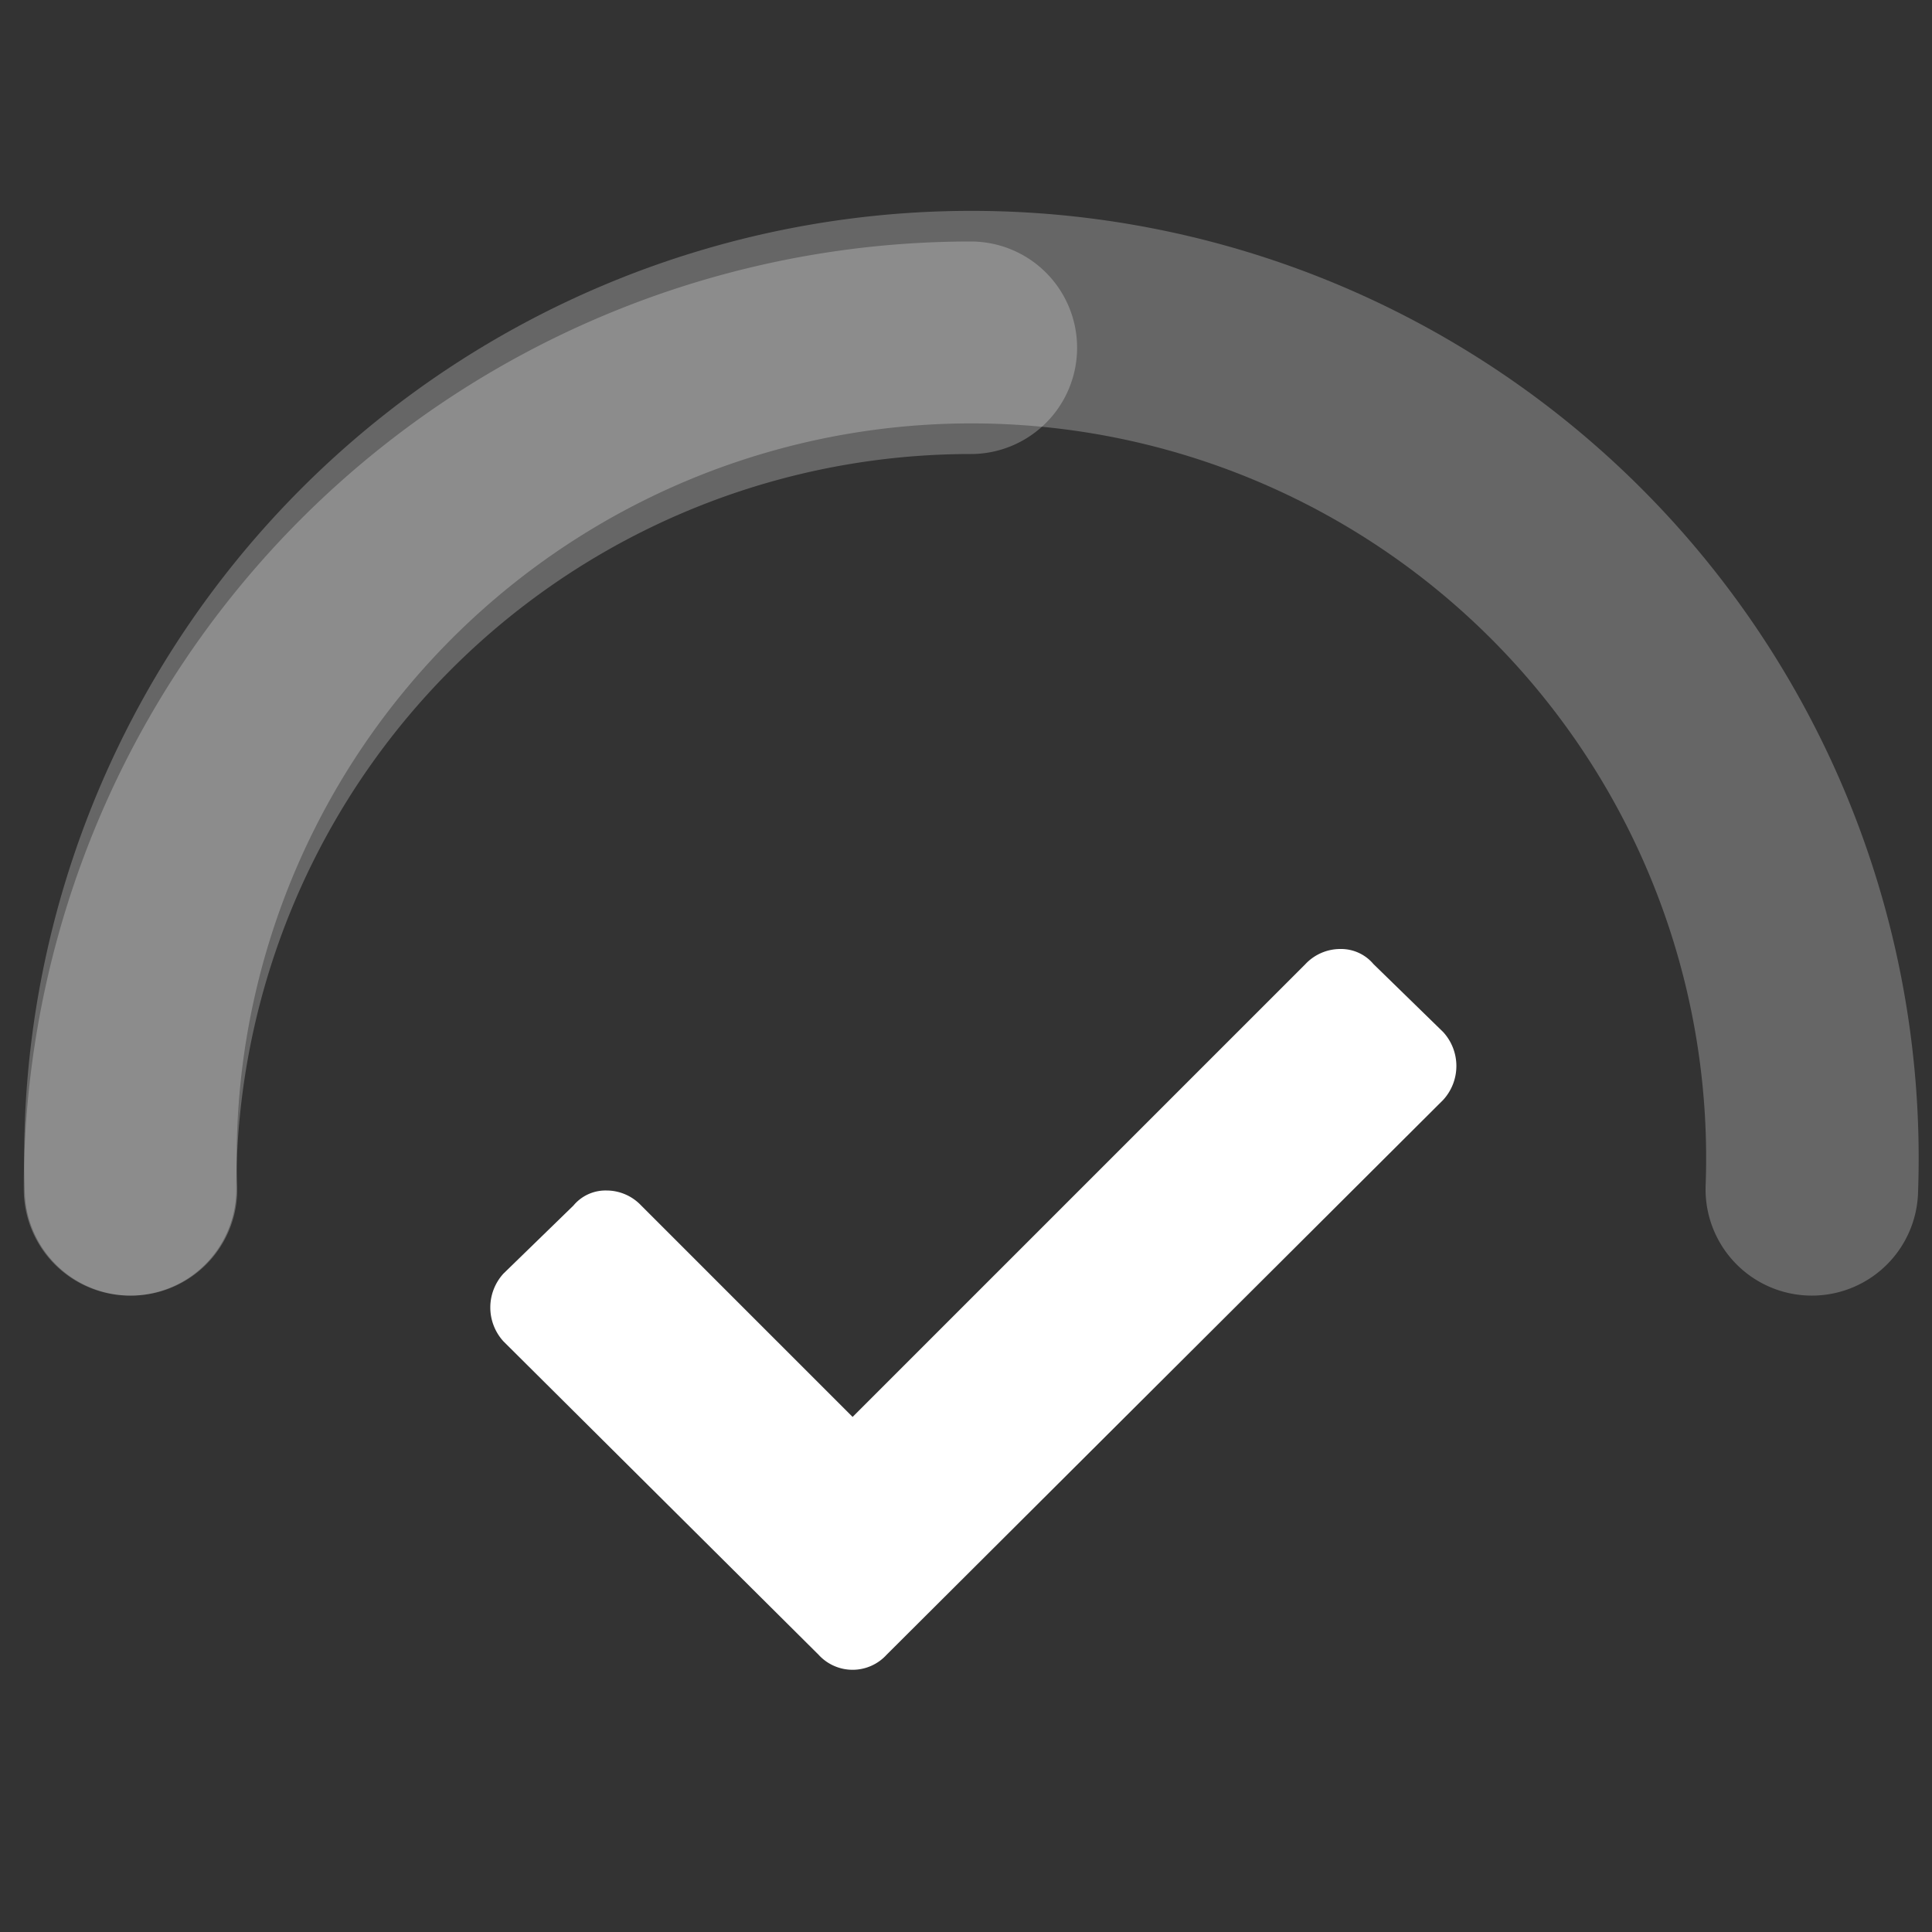 <svg id="Capa_1" data-name="Capa 1" xmlns="http://www.w3.org/2000/svg" viewBox="0 0 100 100"><rect x="0" y="0" width="100" height="100" fill="#333333" stroke="none"/><defs><style>.cls-1{fill:none;stroke:#fff;stroke-linecap:round;stroke-linejoin:round;stroke-width:11px;opacity:0.25;isolation:isolate;}.cls-2{fill:#fff;}</style></defs><path class="cls-1" d="M93.78,61.56a43.53,43.53,0,1,0-87,0"/><path class="cls-1" d="M50.25,18A43.52,43.52,0,0,0,6.73,61.56"/><path class="cls-2" d="M42.37,85.65,26.06,69.43a2.6,2.6,0,0,1,0-3.51l3.62-3.52a2.16,2.16,0,0,1,1.71-.78,2.47,2.47,0,0,1,1.8.78L44.13,73.34,67.57,49.9a2.48,2.48,0,0,1,1.81-.78,2.19,2.19,0,0,1,1.71.78l3.61,3.52a2.6,2.6,0,0,1,0,3.51L45.89,85.65a2.38,2.38,0,0,1-3.52,0Z"/></svg>